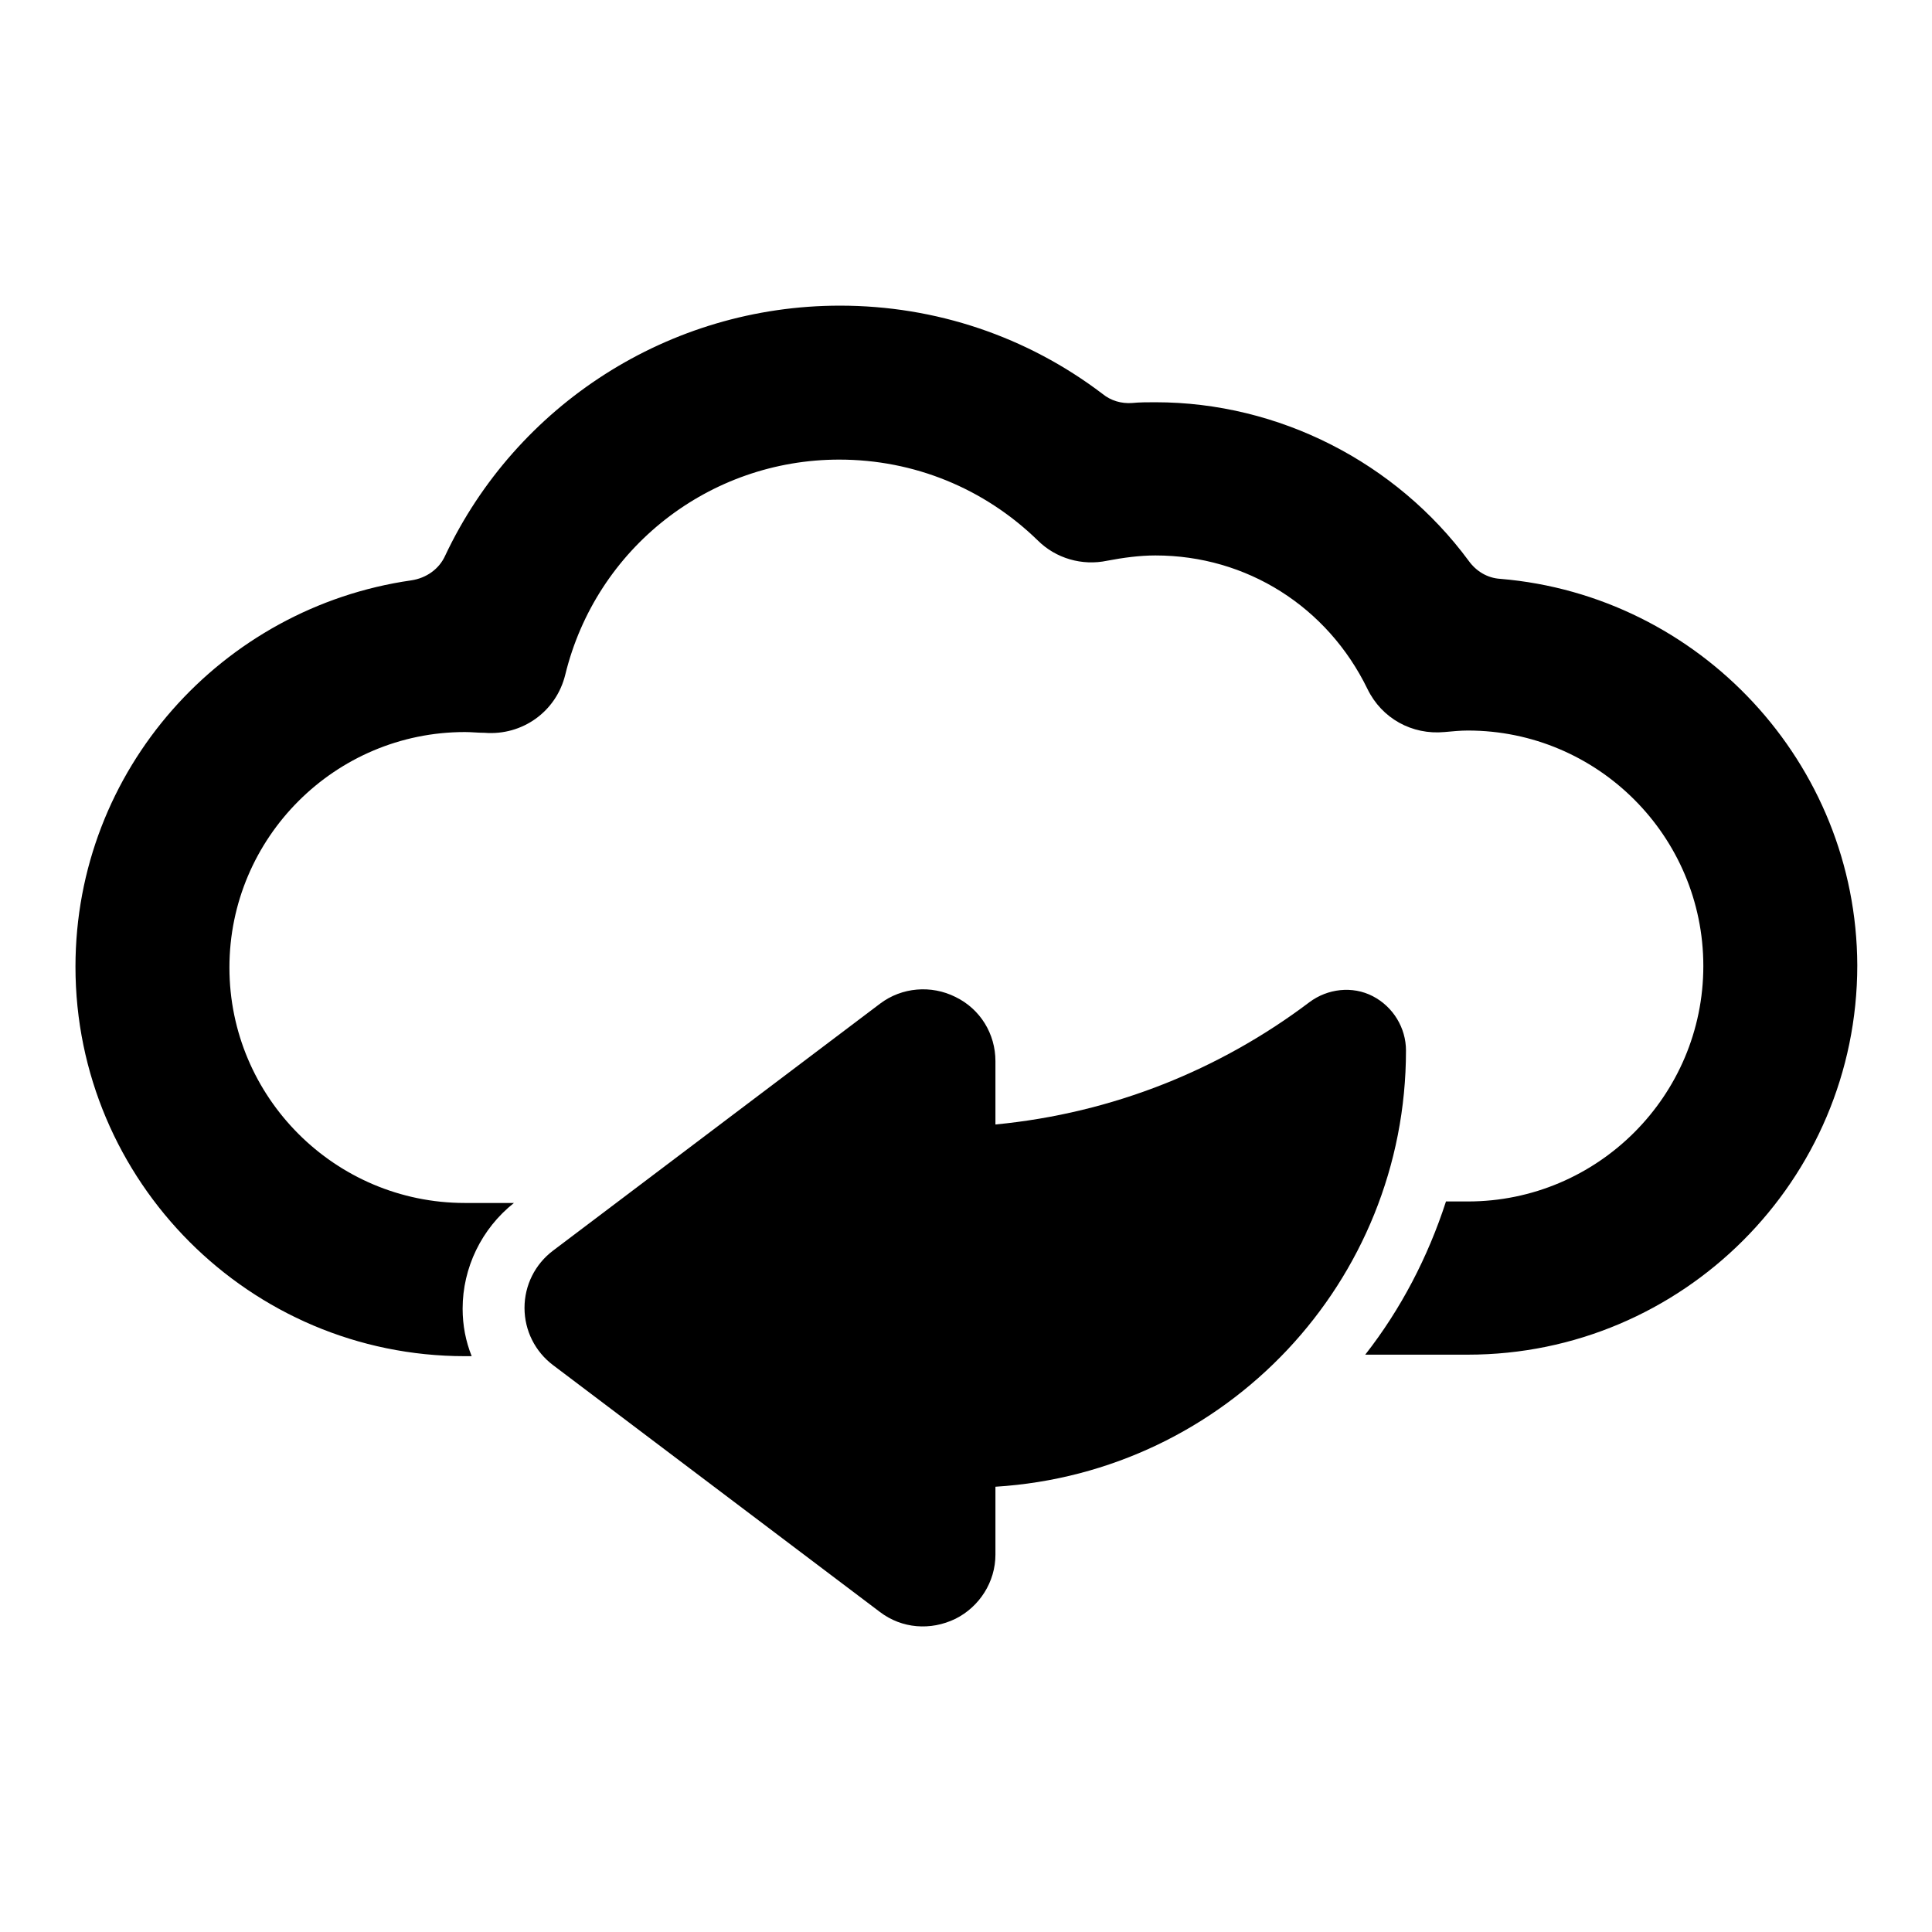 <?xml version="1.0" encoding="utf-8"?>
<!-- Svg Vector Icons : http://www.onlinewebfonts.com/icon -->
<!DOCTYPE svg PUBLIC "-//W3C//DTD SVG 1.1//EN" "http://www.w3.org/Graphics/SVG/1.1/DTD/svg11.dtd">
<svg version="1.1" xmlns="http://www.w3.org/2000/svg" xmlns:xlink="http://www.w3.org/1999/xlink" x="0px" y="0px" viewBox="0 0 256 256" enable-background="new 0 0 256 256" xml:space="preserve">
<g><g><g><g><path fill="#000000" d="M198.8,76.7c-1.7-0.1-3.2-1-4.2-2.4c-9.6-13-25.1-21-41.5-21c-1,0-2.1,0-3.1,0.1c-1.4,0.1-2.8-0.3-3.9-1.2c-10-7.6-22.1-11.7-34.8-11.7c-22.7,0-42.9,13.2-52.3,33.1c-0.8,1.8-2.5,3-4.5,3.3C29.4,80.5,10,102,10,128.1c0,28.4,23.1,51.6,51.6,51.6h0.9c-0.8-2-1.2-4.1-1.2-6.3c0-5.4,2.5-10.6,6.8-14h-6.5c-17.2,0-31.2-14-31.2-31.2c0-17.2,14-31.2,31.2-31.2c0.9,0,1.7,0.1,2.6,0.1c5,0.4,9.5-2.8,10.7-7.7C79,72.6,94,60.9,111.2,60.9c9.9,0,19.2,3.8,26.3,10.7c2.4,2.4,5.9,3.4,9.2,2.7c2.1-0.4,4.3-0.7,6.4-0.7c12.1,0,22.8,6.8,28.1,17.7c1.9,3.9,5.9,6.1,10.2,5.7c1.1-0.1,2.1-0.2,3.1-0.2c17.2,0,31.2,14,31.2,31.2c0,17.2-14,31.2-31.2,31.2h-2.9c-2.4,7.4-6,14.3-10.7,20.3h13.6c28.4,0,51.6-23.1,51.6-51.6C246,101.1,225.2,78.9,198.8,76.7z"/><path fill="#000000" d="M186.3,139.2c0-3-1.7-5.8-4.4-7.2s-6-1-8.4,0.8c-11.8,8.9-26,14.7-41.6,16.2v-8.4c0-3.6-2-6.9-5.3-8.5c-3.2-1.6-7.1-1.3-10,0.9l-43.3,32.7c-2.4,1.8-3.8,4.6-3.8,7.6c0,3,1.4,5.8,3.8,7.6l43.3,32.7c2.9,2.2,6.7,2.5,10,0.9c3.2-1.6,5.3-4.9,5.3-8.5v-9c0,0,0,0,0,0C162.5,195.1,186.3,169.8,186.3,139.2L186.3,139.2L186.3,139.2z"/></g></g><g></g><g></g><g></g><g></g><g></g><g></g><g></g><g></g><g></g><g></g><g></g><g></g><g></g><g></g><g></g></g></g>
</svg>